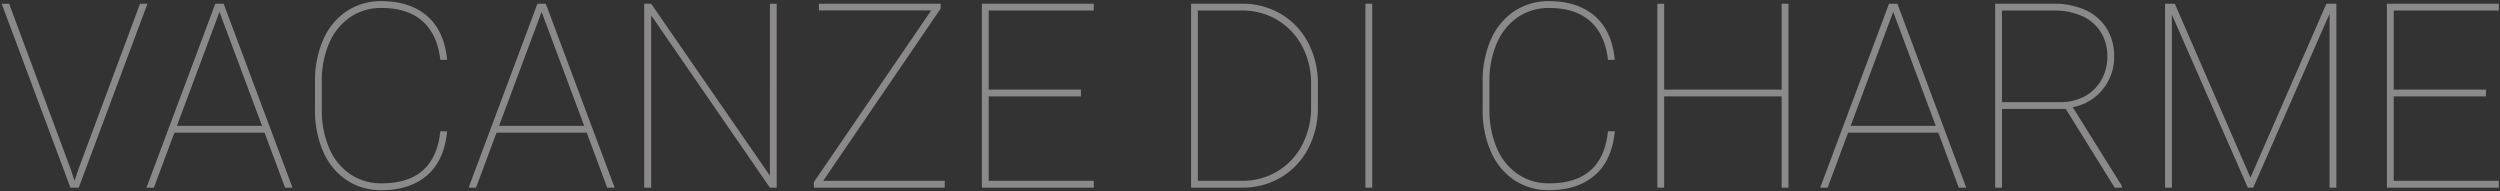 <svg xmlns="http://www.w3.org/2000/svg" width="1062.925" height="81.352" viewBox="0 0 1062.925 81.352">
  <rect x="0" y="0" width="1062.925" height="81.352" fill="#333333" stroke="none"/>
  <path id="vacamze-di-charme-scritta-footer" d="M-470.078-78.2-499.3,0h-3.545l-29.219-78.2h3.169l26.265,70.576,1.558,4.727,1.558-4.727L-473.247-78.2Zm49.79,54.839h-38.35L-467.339,0h-3.169l29.272-78.2h3.545L-408.418,0h-3.169Zm-1.074-2.9-18.1-48.447-18.1,48.447Zm78.687,2.31q-1.182,12.407-8.513,18.718t-19.363,6.311a26.161,26.161,0,0,1-14.9-4.3,27.817,27.817,0,0,1-9.91-12.085,43.459,43.459,0,0,1-3.491-17.939V-44.956A43.46,43.46,0,0,1-395.366-62.9a27.817,27.817,0,0,1,9.91-12.085,26.161,26.161,0,0,1,14.9-4.3q12.031,0,19.363,6.311t8.513,18.611h-2.9q-1.235-10.8-7.573-16.409t-17.4-5.613a23.212,23.212,0,0,0-13.293,3.894A25.327,25.327,0,0,0-392.788-61.5a39.938,39.938,0,0,0-3.169,16.436v11.816a40.27,40.27,0,0,0,3.169,16.516A25.3,25.3,0,0,0-383.845-5.72a23.212,23.212,0,0,0,13.293,3.894q22.666,0,24.976-22.129Zm59.351.591h-38.35L-330.376,0h-3.169l29.272-78.2h3.545L-271.455,0h-3.169Zm-1.074-2.9-18.1-48.447-18.1,48.447ZM-205.444,0l-50.488-73.262V0h-2.954V-78.2h2.954l50.488,73.1V-78.2h2.9V0Zm74.336-2.9V0h-55.645V-2.363l49.9-72.993H-184.6V-78.2h51.777v2.041L-182.778-2.9Zm18.691-72.4V-41.68h39.209v2.9h-39.209V-2.9h44.688V0h-47.588V-78.2h47.588v2.9Zm107.69-2.9a31.887,31.887,0,0,1,16.543,4.351A30.62,30.62,0,0,1,23.364-61.687a37.092,37.092,0,0,1,4.189,17.805v9.561a37.092,37.092,0,0,1-4.189,17.805A30.62,30.62,0,0,1,11.816-4.351,31.887,31.887,0,0,1-4.727,0H-26.372V-78.2H-4.727Zm29.38,34.16A33.517,33.517,0,0,0,20.84-60.129,28.314,28.314,0,0,0,10.313-71.274,28.665,28.665,0,0,0-4.727-75.3H-23.472V-2.9H-4.727A28.665,28.665,0,0,0,10.313-6.929a28.223,28.223,0,0,0,10.527-11.2,33.947,33.947,0,0,0,3.813-16.194ZM47.749,0V-78.2h2.9V0ZM153.774-23.955q-1.182,12.407-8.513,18.718T125.9,1.074a26.161,26.161,0,0,1-14.9-4.3,27.817,27.817,0,0,1-9.91-12.085,43.46,43.46,0,0,1-3.491-17.939V-44.956A43.46,43.46,0,0,1,101.084-62.9a27.817,27.817,0,0,1,9.91-12.085,26.161,26.161,0,0,1,14.9-4.3q12.031,0,19.363,6.311t8.513,18.611h-2.9q-1.235-10.8-7.573-16.409t-17.4-5.613A23.212,23.212,0,0,0,112.6-72.483,25.327,25.327,0,0,0,103.662-61.5a39.938,39.938,0,0,0-3.169,16.436v11.816a40.27,40.27,0,0,0,3.169,16.516A25.3,25.3,0,0,0,112.6-5.72,23.212,23.212,0,0,0,125.9-1.826q22.666,0,24.976-22.129ZM227.627-78.2V0h-2.9V-38.779H174.775V0h-2.9V-78.2h2.9V-41.68h49.951V-78.2Zm63.7,54.839h-38.35L244.277,0h-3.169l29.272-78.2h3.545L303.2,0h-3.169Zm-1.074-2.9-18.1-48.447-18.1,48.447ZM369.37-.752V0h-3.062L345.522-33.462H318.4V0h-2.9V-78.2H340.42a31.928,31.928,0,0,1,13.32,2.632,20.65,20.65,0,0,1,9.077,7.734,22.08,22.08,0,0,1,3.276,12.192,21.606,21.606,0,0,1-2.336,9.99,21.453,21.453,0,0,1-6.338,7.546,21.228,21.228,0,0,1-8.943,3.894Zm-26.318-35.61a21.074,21.074,0,0,0,10.957-2.712,17.842,17.842,0,0,0,6.875-7.117,20.056,20.056,0,0,0,2.31-9.453,19.28,19.28,0,0,0-2.793-10.5,18,18,0,0,0-7.922-6.794A28.579,28.579,0,0,0,340.42-75.3H318.4v38.94ZM460.571,0h-2.9V-73.906L425.229,0h-2.31L390.64-73.53V0h-2.9V-78.2h4.136l32.173,73.96,32.28-73.96h4.243Zm24.385-75.3V-41.68h39.209v2.9H484.956V-2.9h44.688V0H482.056V-78.2h47.588v2.9Z" transform="translate(532.781 79.777)" fill="#f6f2f2" stroke="rgba(0,0,0,0)" stroke-width="1" opacity="0.45"/>
</svg>
